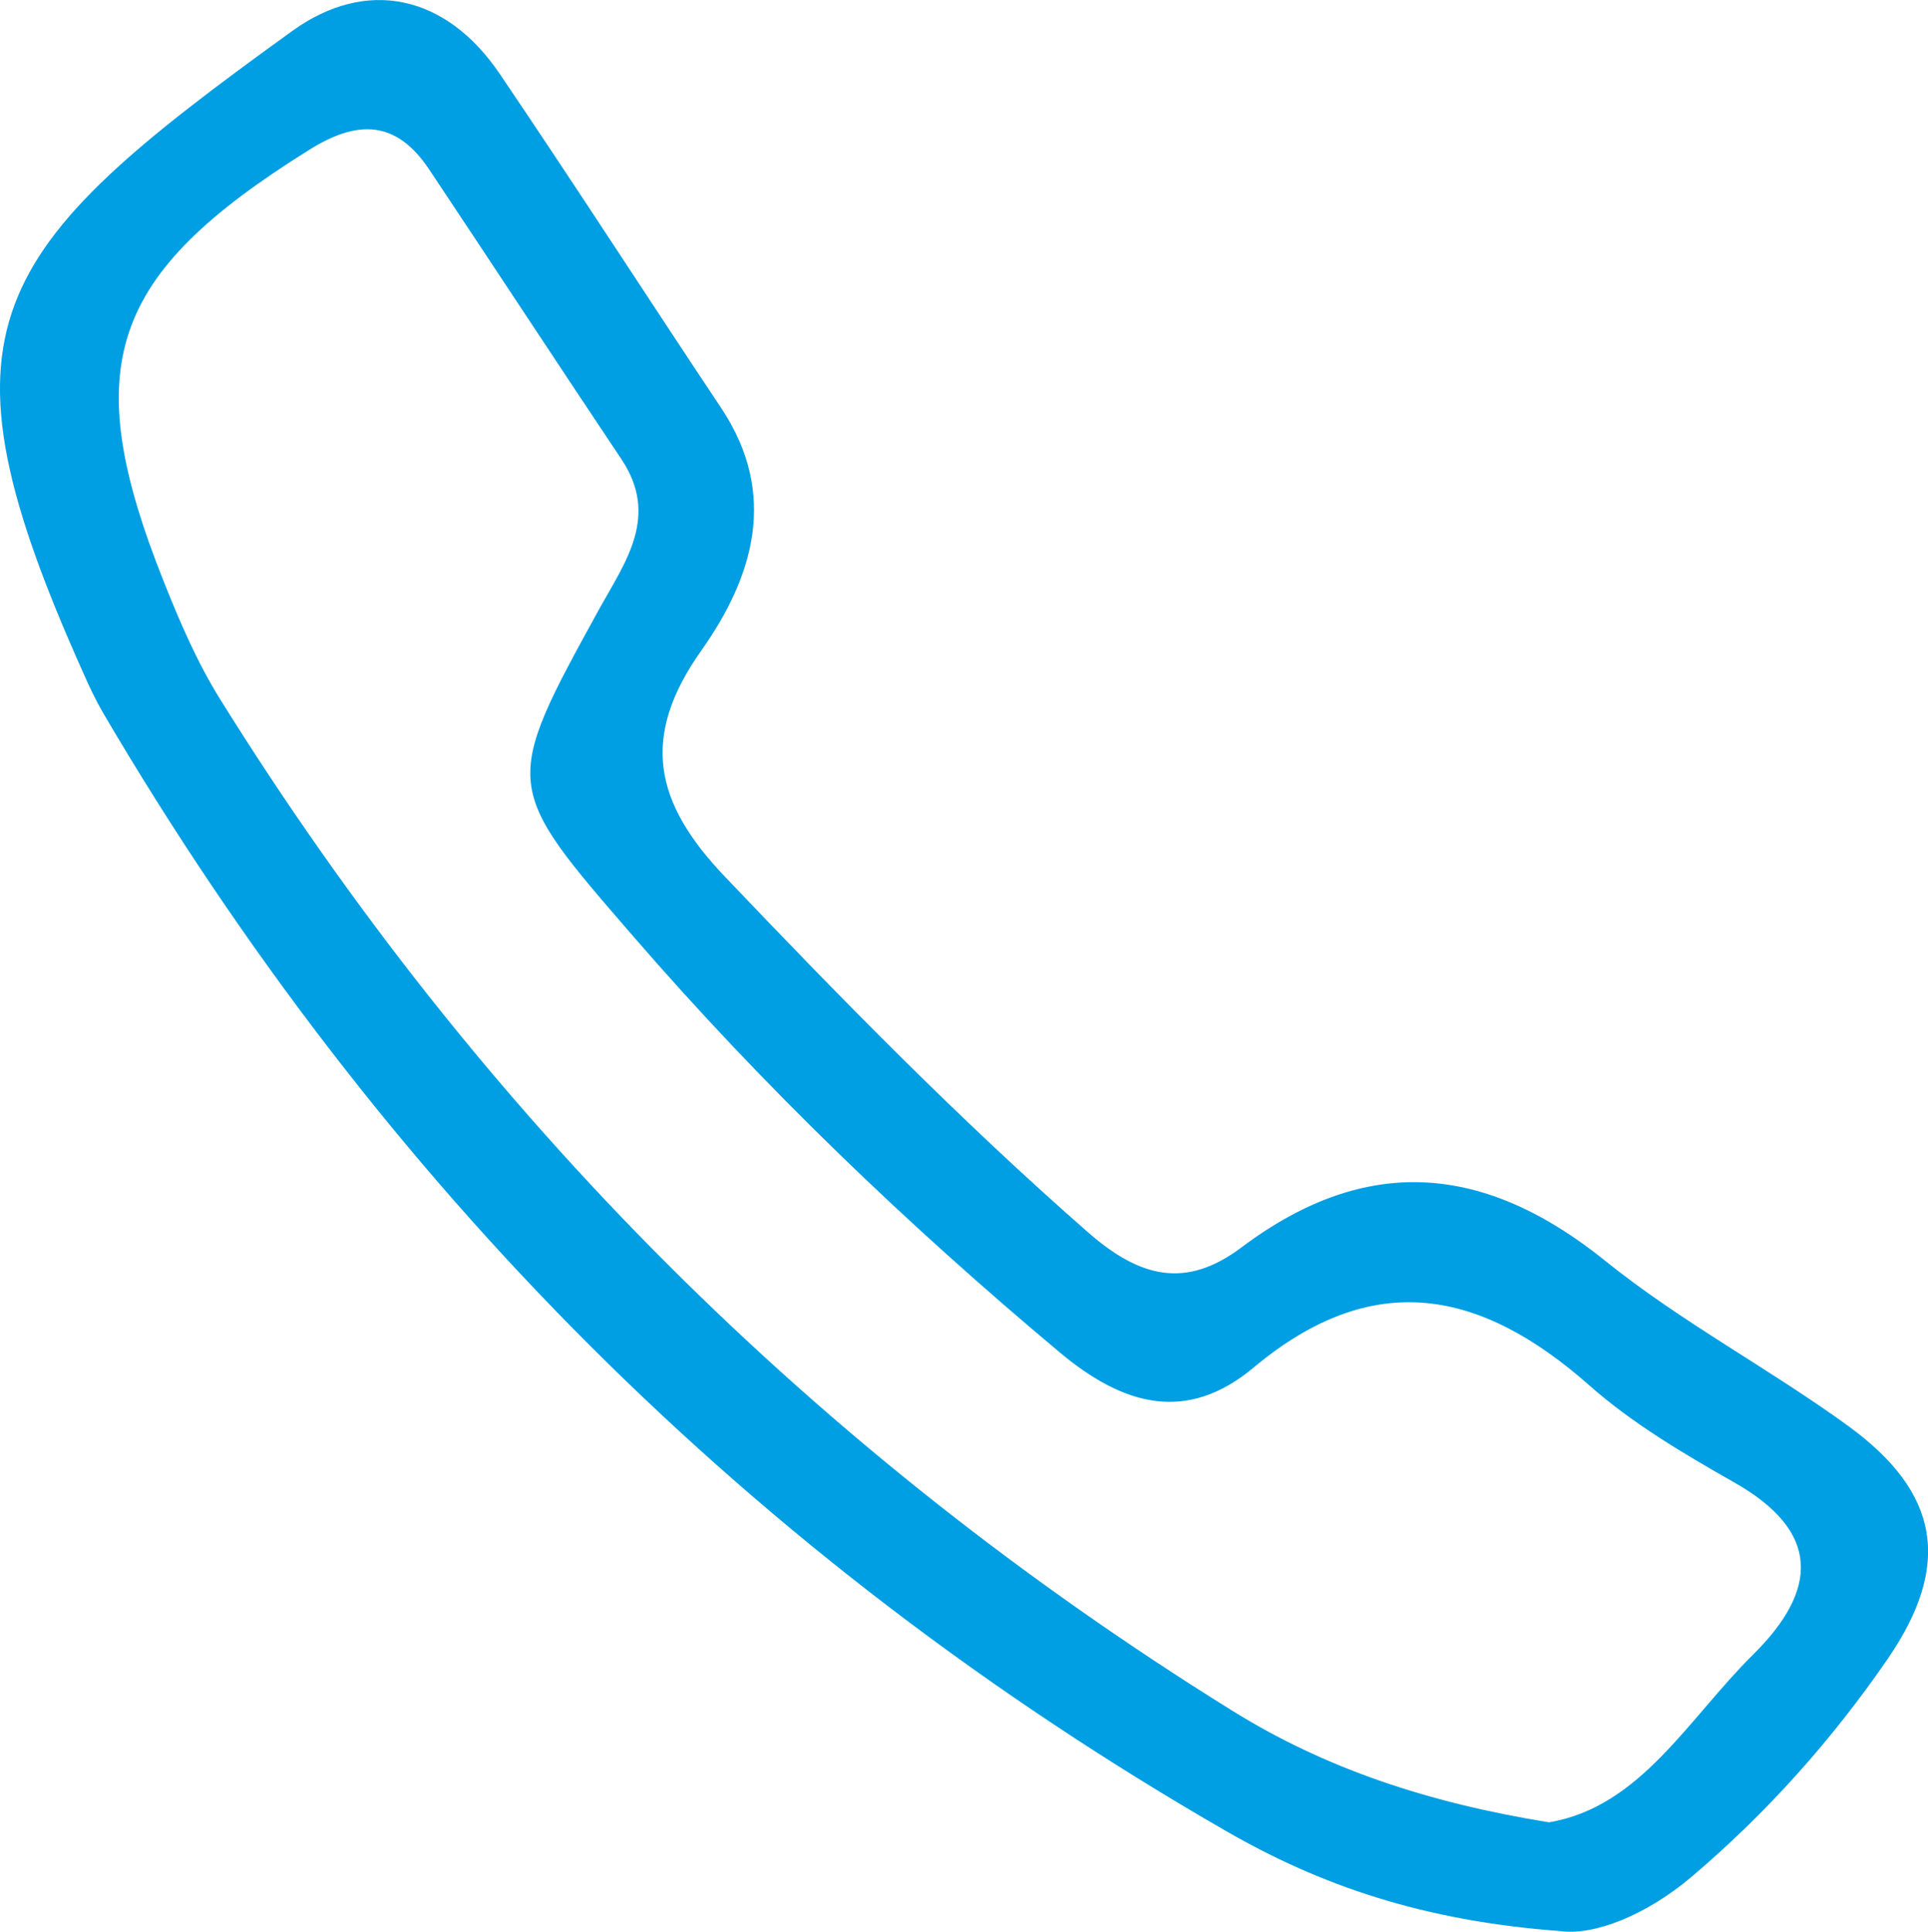 <?xml version="1.0" encoding="utf-8"?>
<!-- Generator: Adobe Illustrator 26.0.2, SVG Export Plug-In . SVG Version: 6.00 Build 0)  -->
<svg version="1.1" id="Слой_1" xmlns="http://www.w3.org/2000/svg" xmlns:xlink="http://www.w3.org/1999/xlink" x="0px" y="0px"
	 viewBox="0 0 588.6 589.7" style="enable-background:new 0 0 588.6 589.7;" xml:space="preserve">
<style type="text/css">
	.st0{fill:#009EE2;}
</style>
<path class="st0" d="M476.4,589.5c-42.1-3.1-73.4-14-102.2-30.6C229.6,475.6,115.8,361.3,31.4,217.5c-2.2-3.8-4.1-7.8-5.9-11.9
	C-22.1,99.5-4.3,76.9,89.3,9.4c22.5-16.2,46.8-11.2,63.3,13.2c22.9,33.8,45,68.1,67.6,102c17.5,26.3,9.8,51.5-6.1,74
	c-18.7,26.4-14.4,46.4,7.2,69c35.8,37.6,71.9,74.5,111,108.7c15.8,13.8,29.8,17.2,46.7,4.5c38.2-28.7,74.3-25.6,111.2,4.2
	c23.1,18.6,49.8,32.7,73.9,50.2c28.1,20.4,31.9,42.5,12.2,71.2c-16.9,24.6-36.7,46.8-59.6,66.3C502.6,584.7,486.7,590.9,476.4,589.5
	z M472.9,556.3c27.9-4.7,42.4-31.5,62.3-51.2c19.8-19.6,21-37.5-6-52.7c-15.3-8.7-30.9-17.9-44-29.5c-33.2-29.3-66-35.9-102.4-5.5
	c-20.4,17.1-39.7,11.8-59.2-4.5c-46.7-39.1-90.4-81-130.3-127.1c-39.8-46-40.1-45.8-10.3-100c8-14.4,18.4-28.3,6.6-45.8
	C170,110.7,150.6,81.1,131,51.7c-10.1-15.1-21.9-15.2-36.7-5.9c-61,38.1-70.6,65.9-44.2,132c4.9,12.3,10.2,24.6,17.2,35.8
	C146.2,340.3,249.2,443.3,376,522.1C404.4,539.8,435.8,550.3,472.9,556.3z"/>
</svg>
